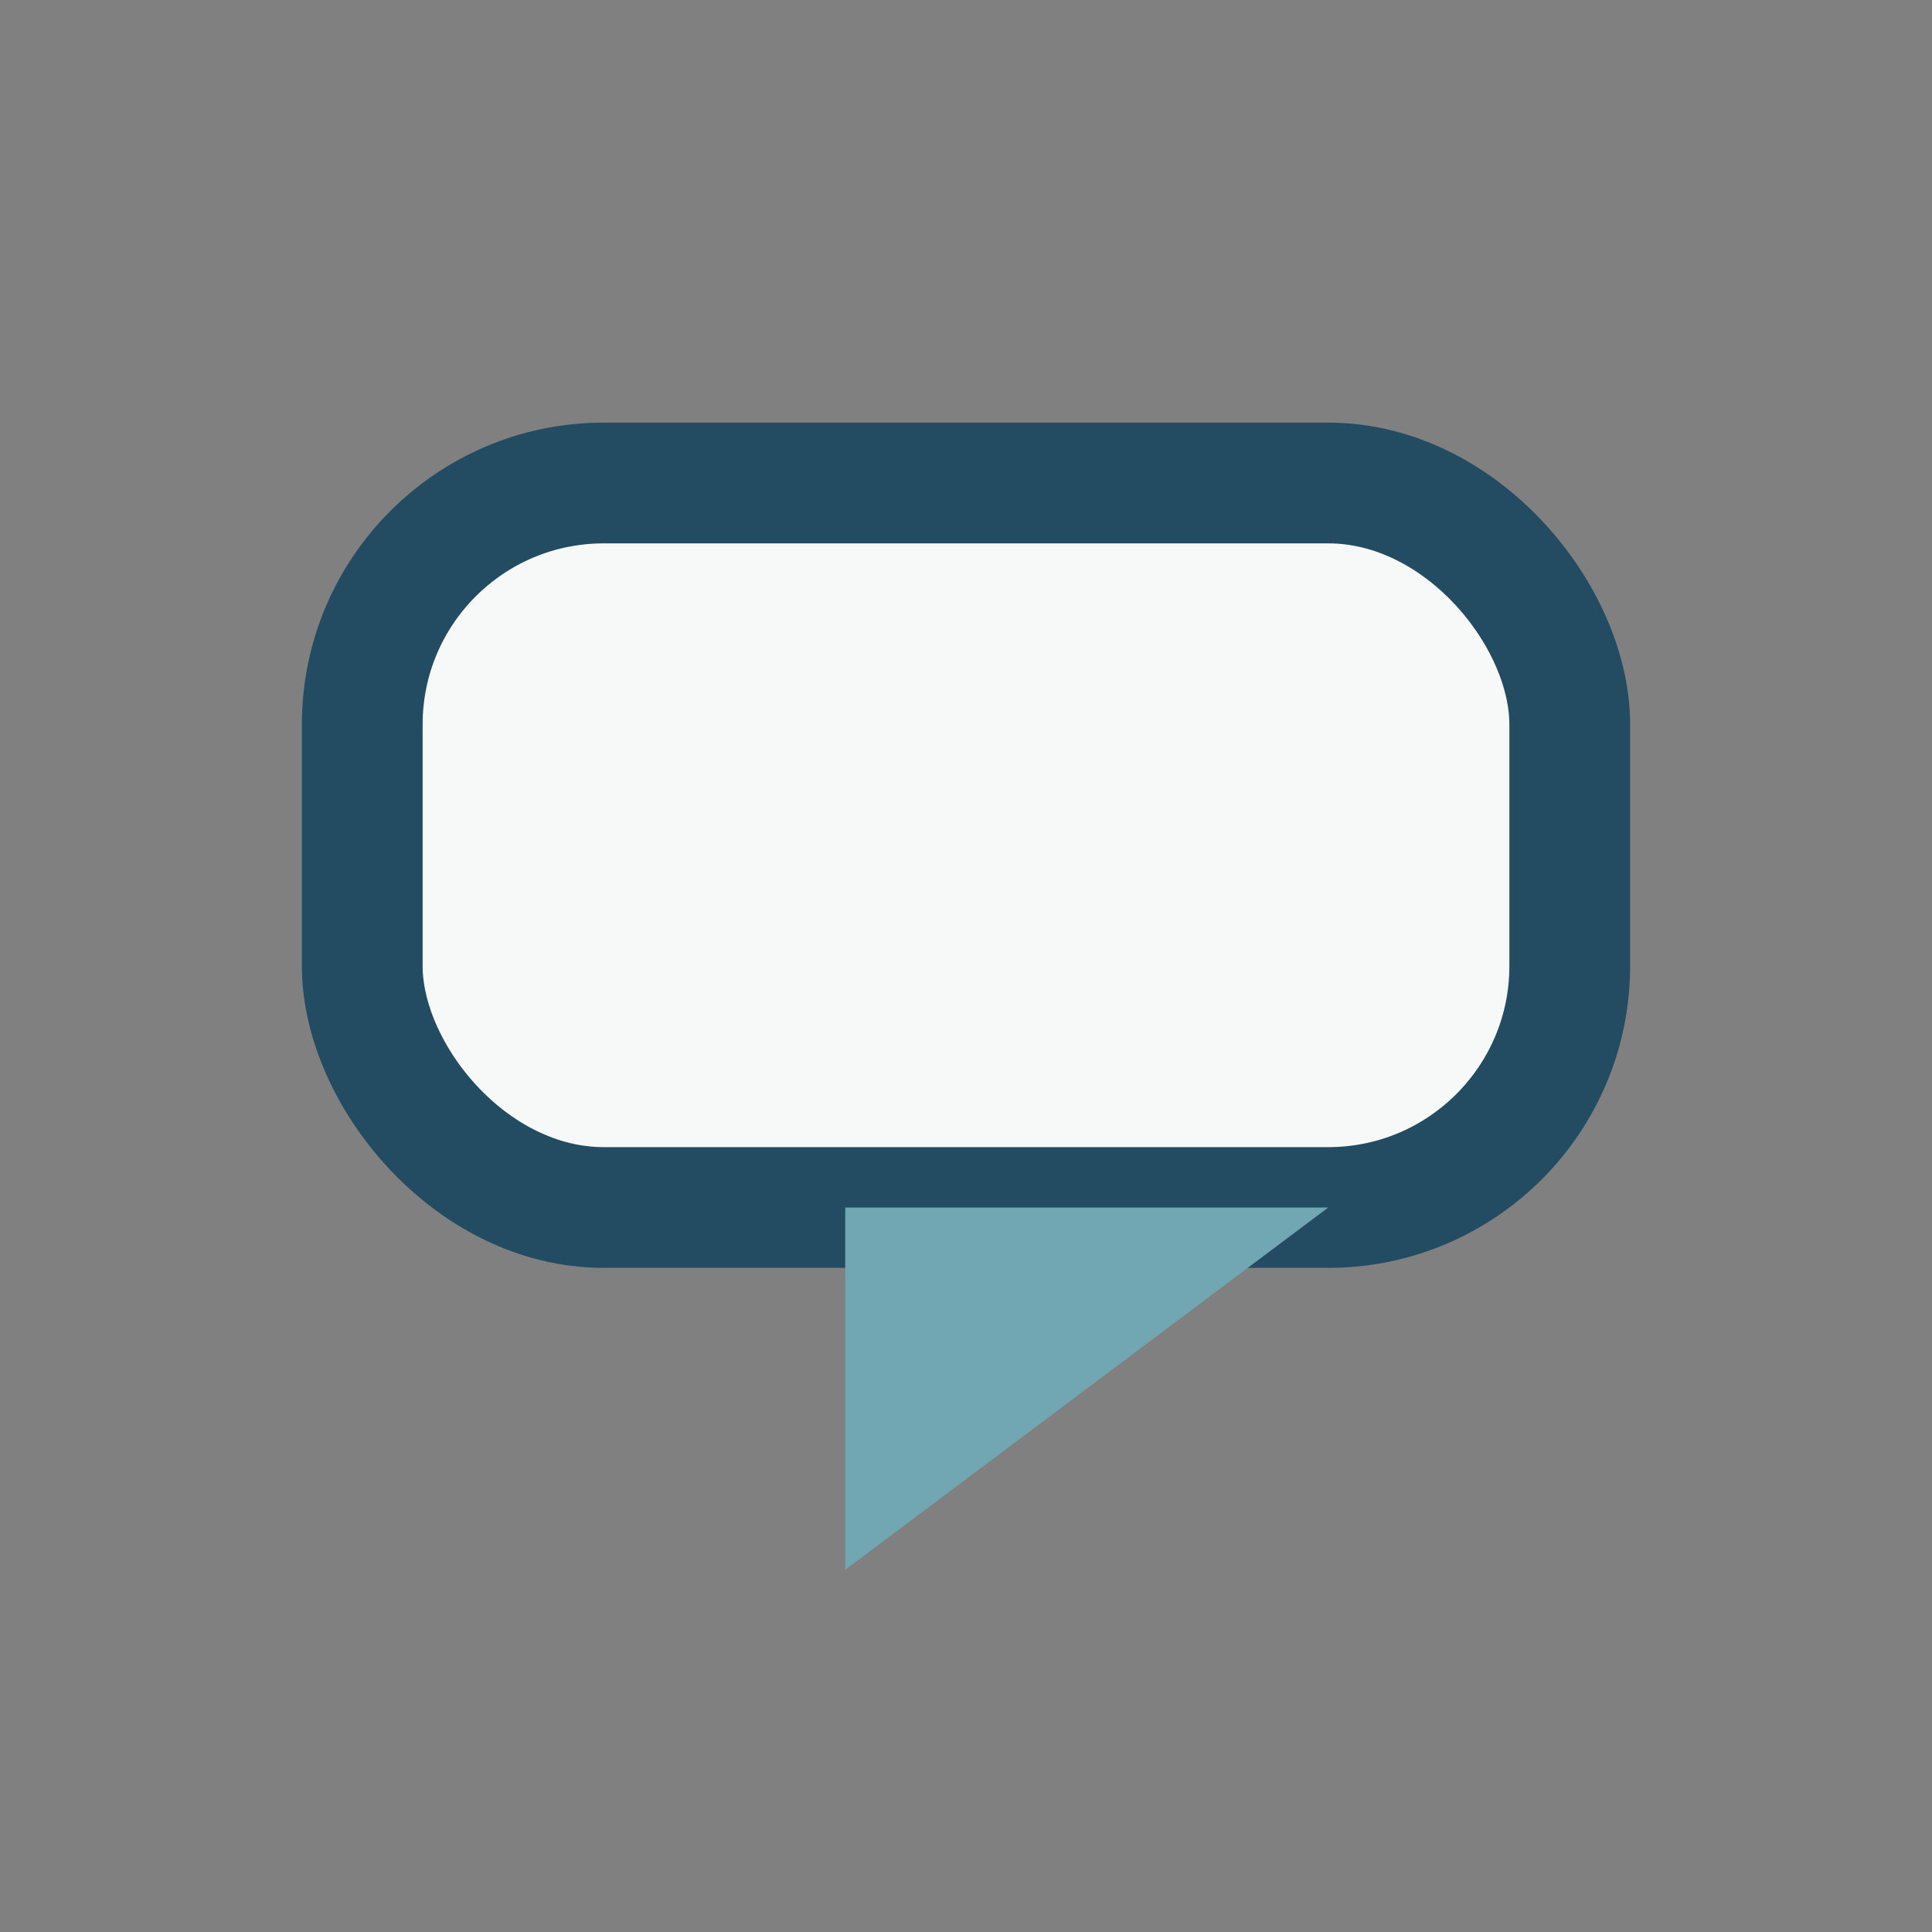 <?xml version="1.0" encoding="UTF-8"?>
<svg xmlns="http://www.w3.org/2000/svg" width="32" height="32" viewBox="0 0 32 32"><rect x="0" y="0" width="32" height="32" fill="#808080" stroke="none"/><rect x="6" y="8" width="20" height="12" rx="4" fill="#F6F9F8" stroke="#234C63" stroke-width="2"/><polygon points="14,26 14,20 22,20" fill="#70A7B2"/></svg>